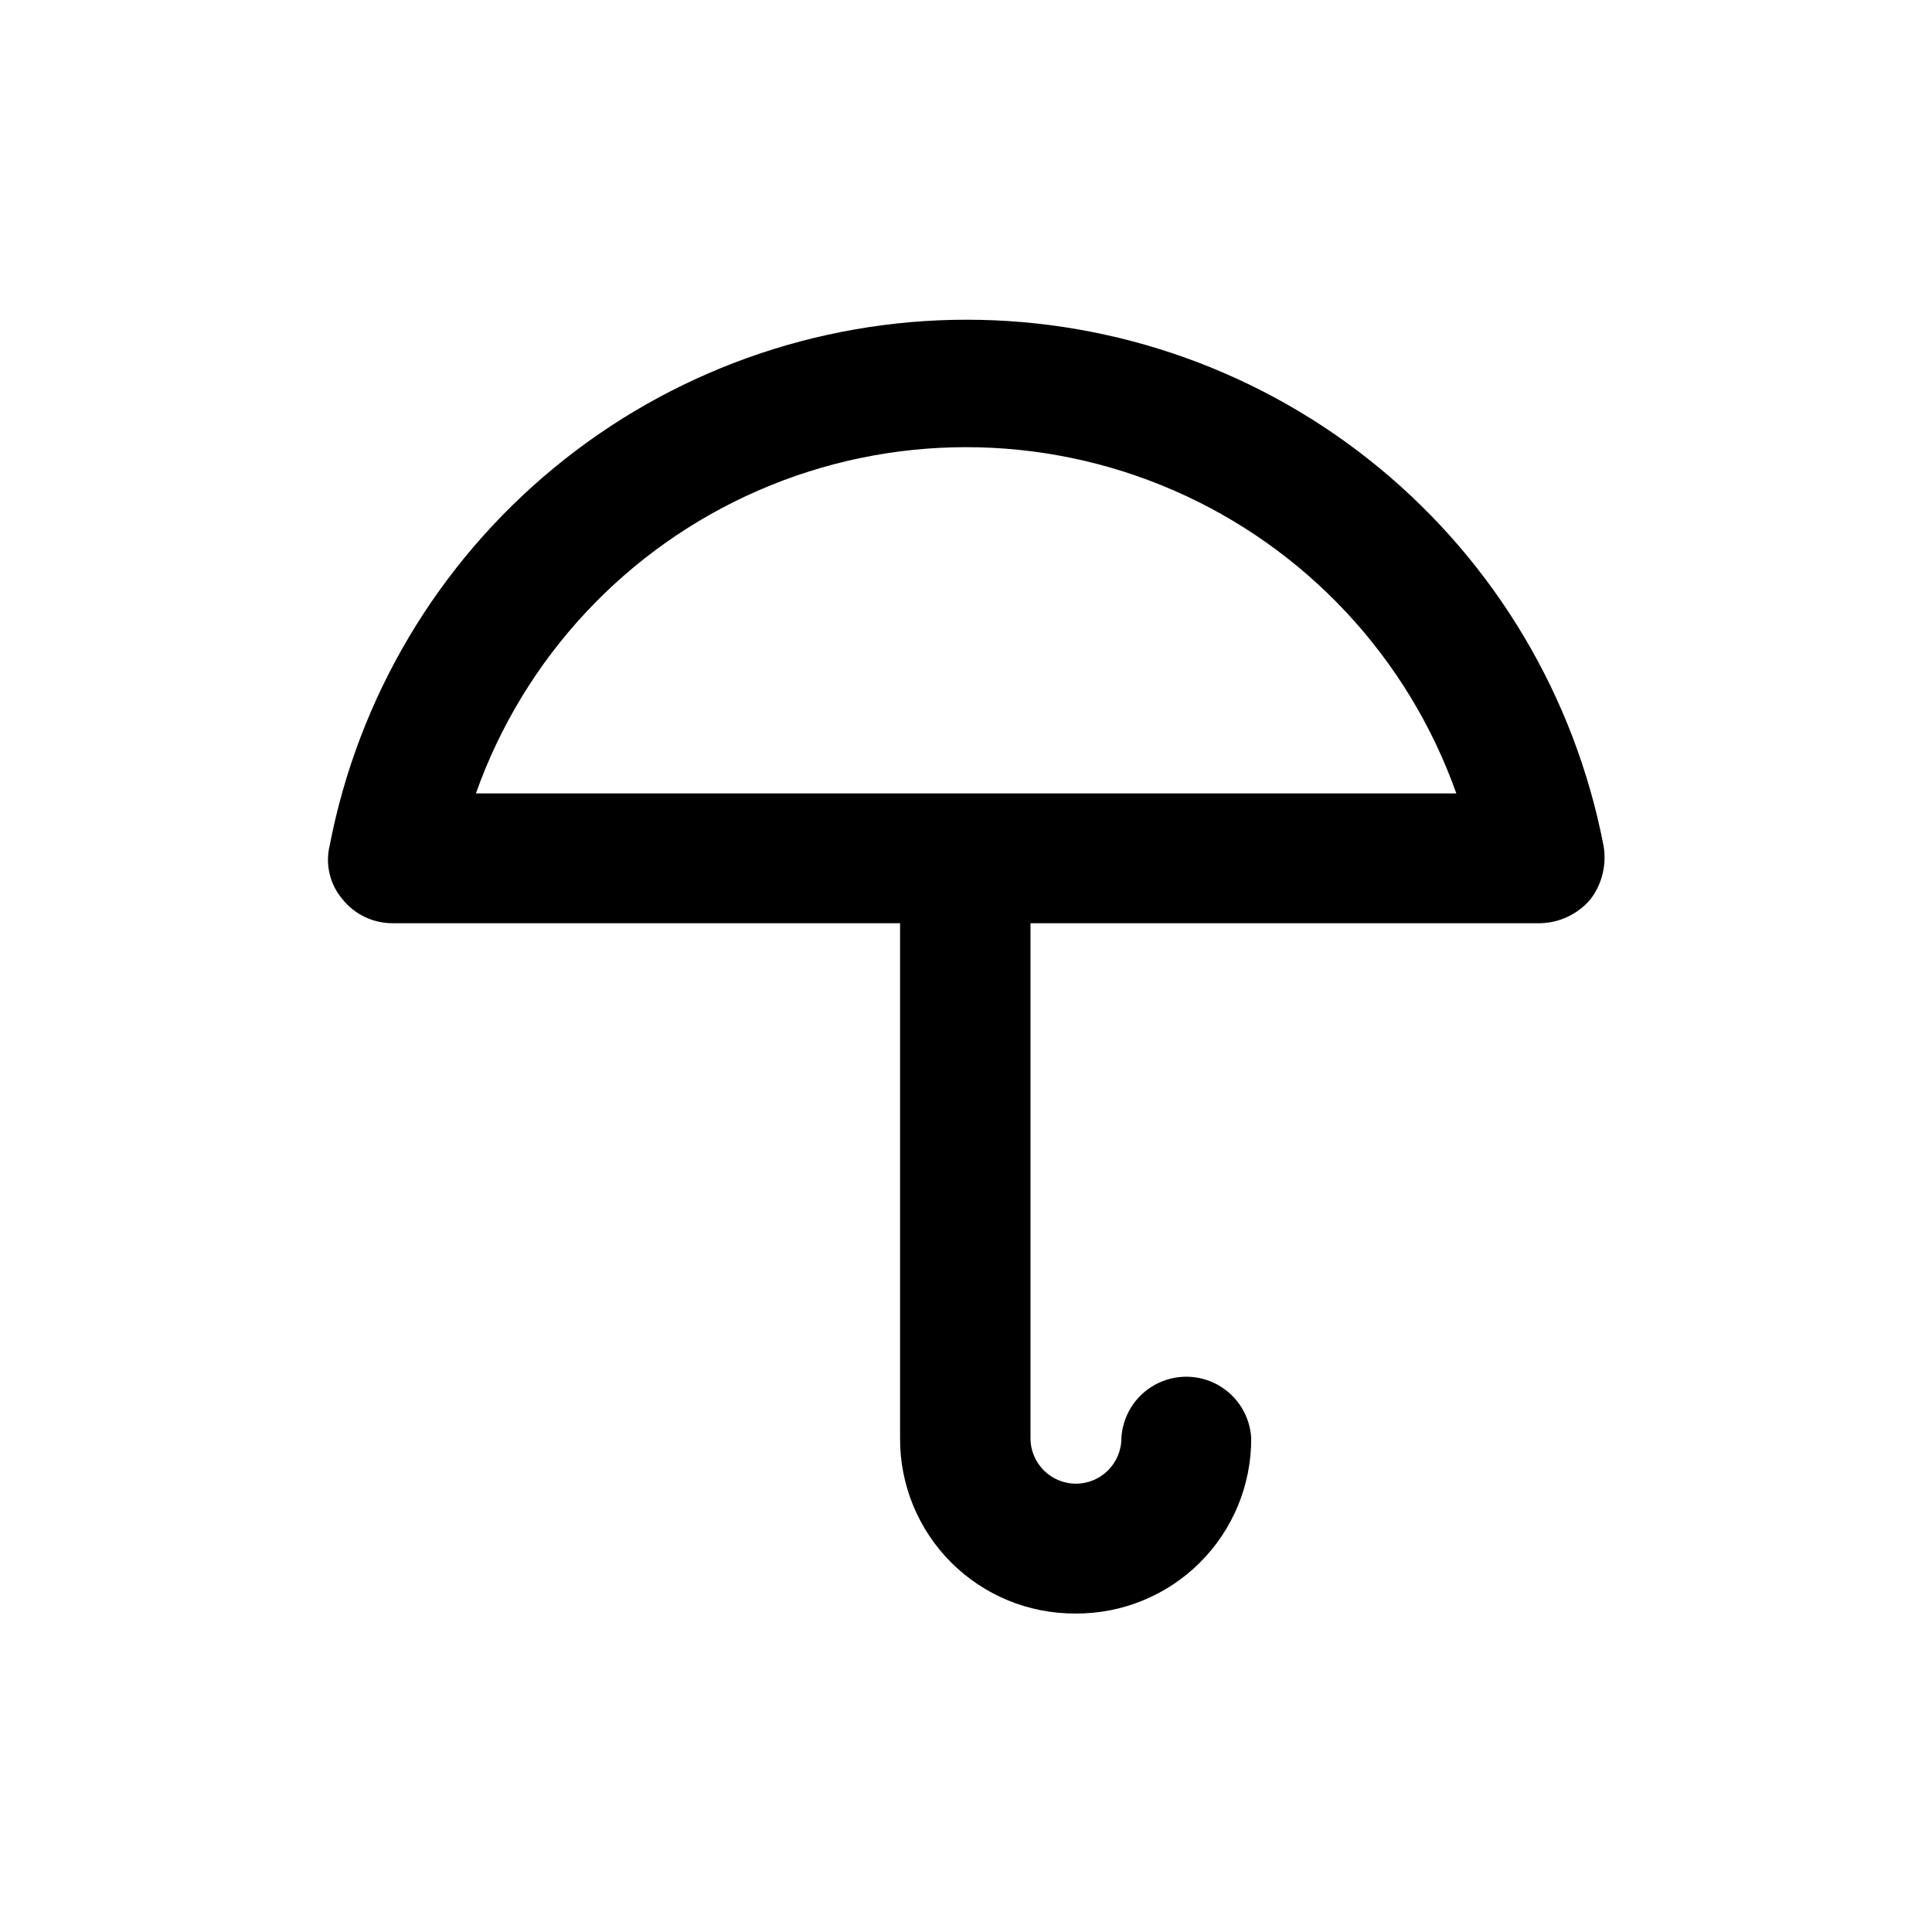 <?xml version="1.0" encoding="UTF-8"?>
<!-- Uploaded to: SVG Repo, www.svgrepo.com, Generator: SVG Repo Mixer Tools -->
<svg fill="#000000" width="800px" height="800px" version="1.1" viewBox="144 144 512 512" xmlns="http://www.w3.org/2000/svg">
 <path d="m568.93 368.01c-7.578-39.207-28.566-74.551-59.363-99.965-30.797-25.414-69.484-39.316-109.41-39.316-39.93 0-78.613 13.902-109.41 39.316-30.797 25.414-51.789 60.758-59.363 99.965-1.246 5.059 0.031 10.406 3.426 14.355 3.223 3.984 8.074 6.301 13.199 6.301h134.52v136.53c-0.055 12.324 4.816 24.156 13.531 32.871 8.715 8.711 20.547 13.582 32.871 13.531 12.371 0.105 24.27-4.746 33.035-13.477 8.766-8.727 13.672-20.605 13.617-32.977-0.32-5.926-3.668-11.27-8.859-14.145-5.191-2.871-11.5-2.871-16.691 0-5.191 2.875-8.539 8.219-8.859 14.145 0 6.648-5.391 12.043-12.043 12.043-6.648 0-12.039-5.394-12.039-12.043v-136.48h135.17c5.094-0.137 9.891-2.426 13.199-6.301 3.125-4.082 4.387-9.293 3.477-14.355zm-298.81-13.754c12.777-36.012 39.926-65.102 74.969-80.328 35.043-15.23 74.832-15.23 109.88 0 35.043 15.227 62.195 44.316 74.969 80.328z"/>
</svg>